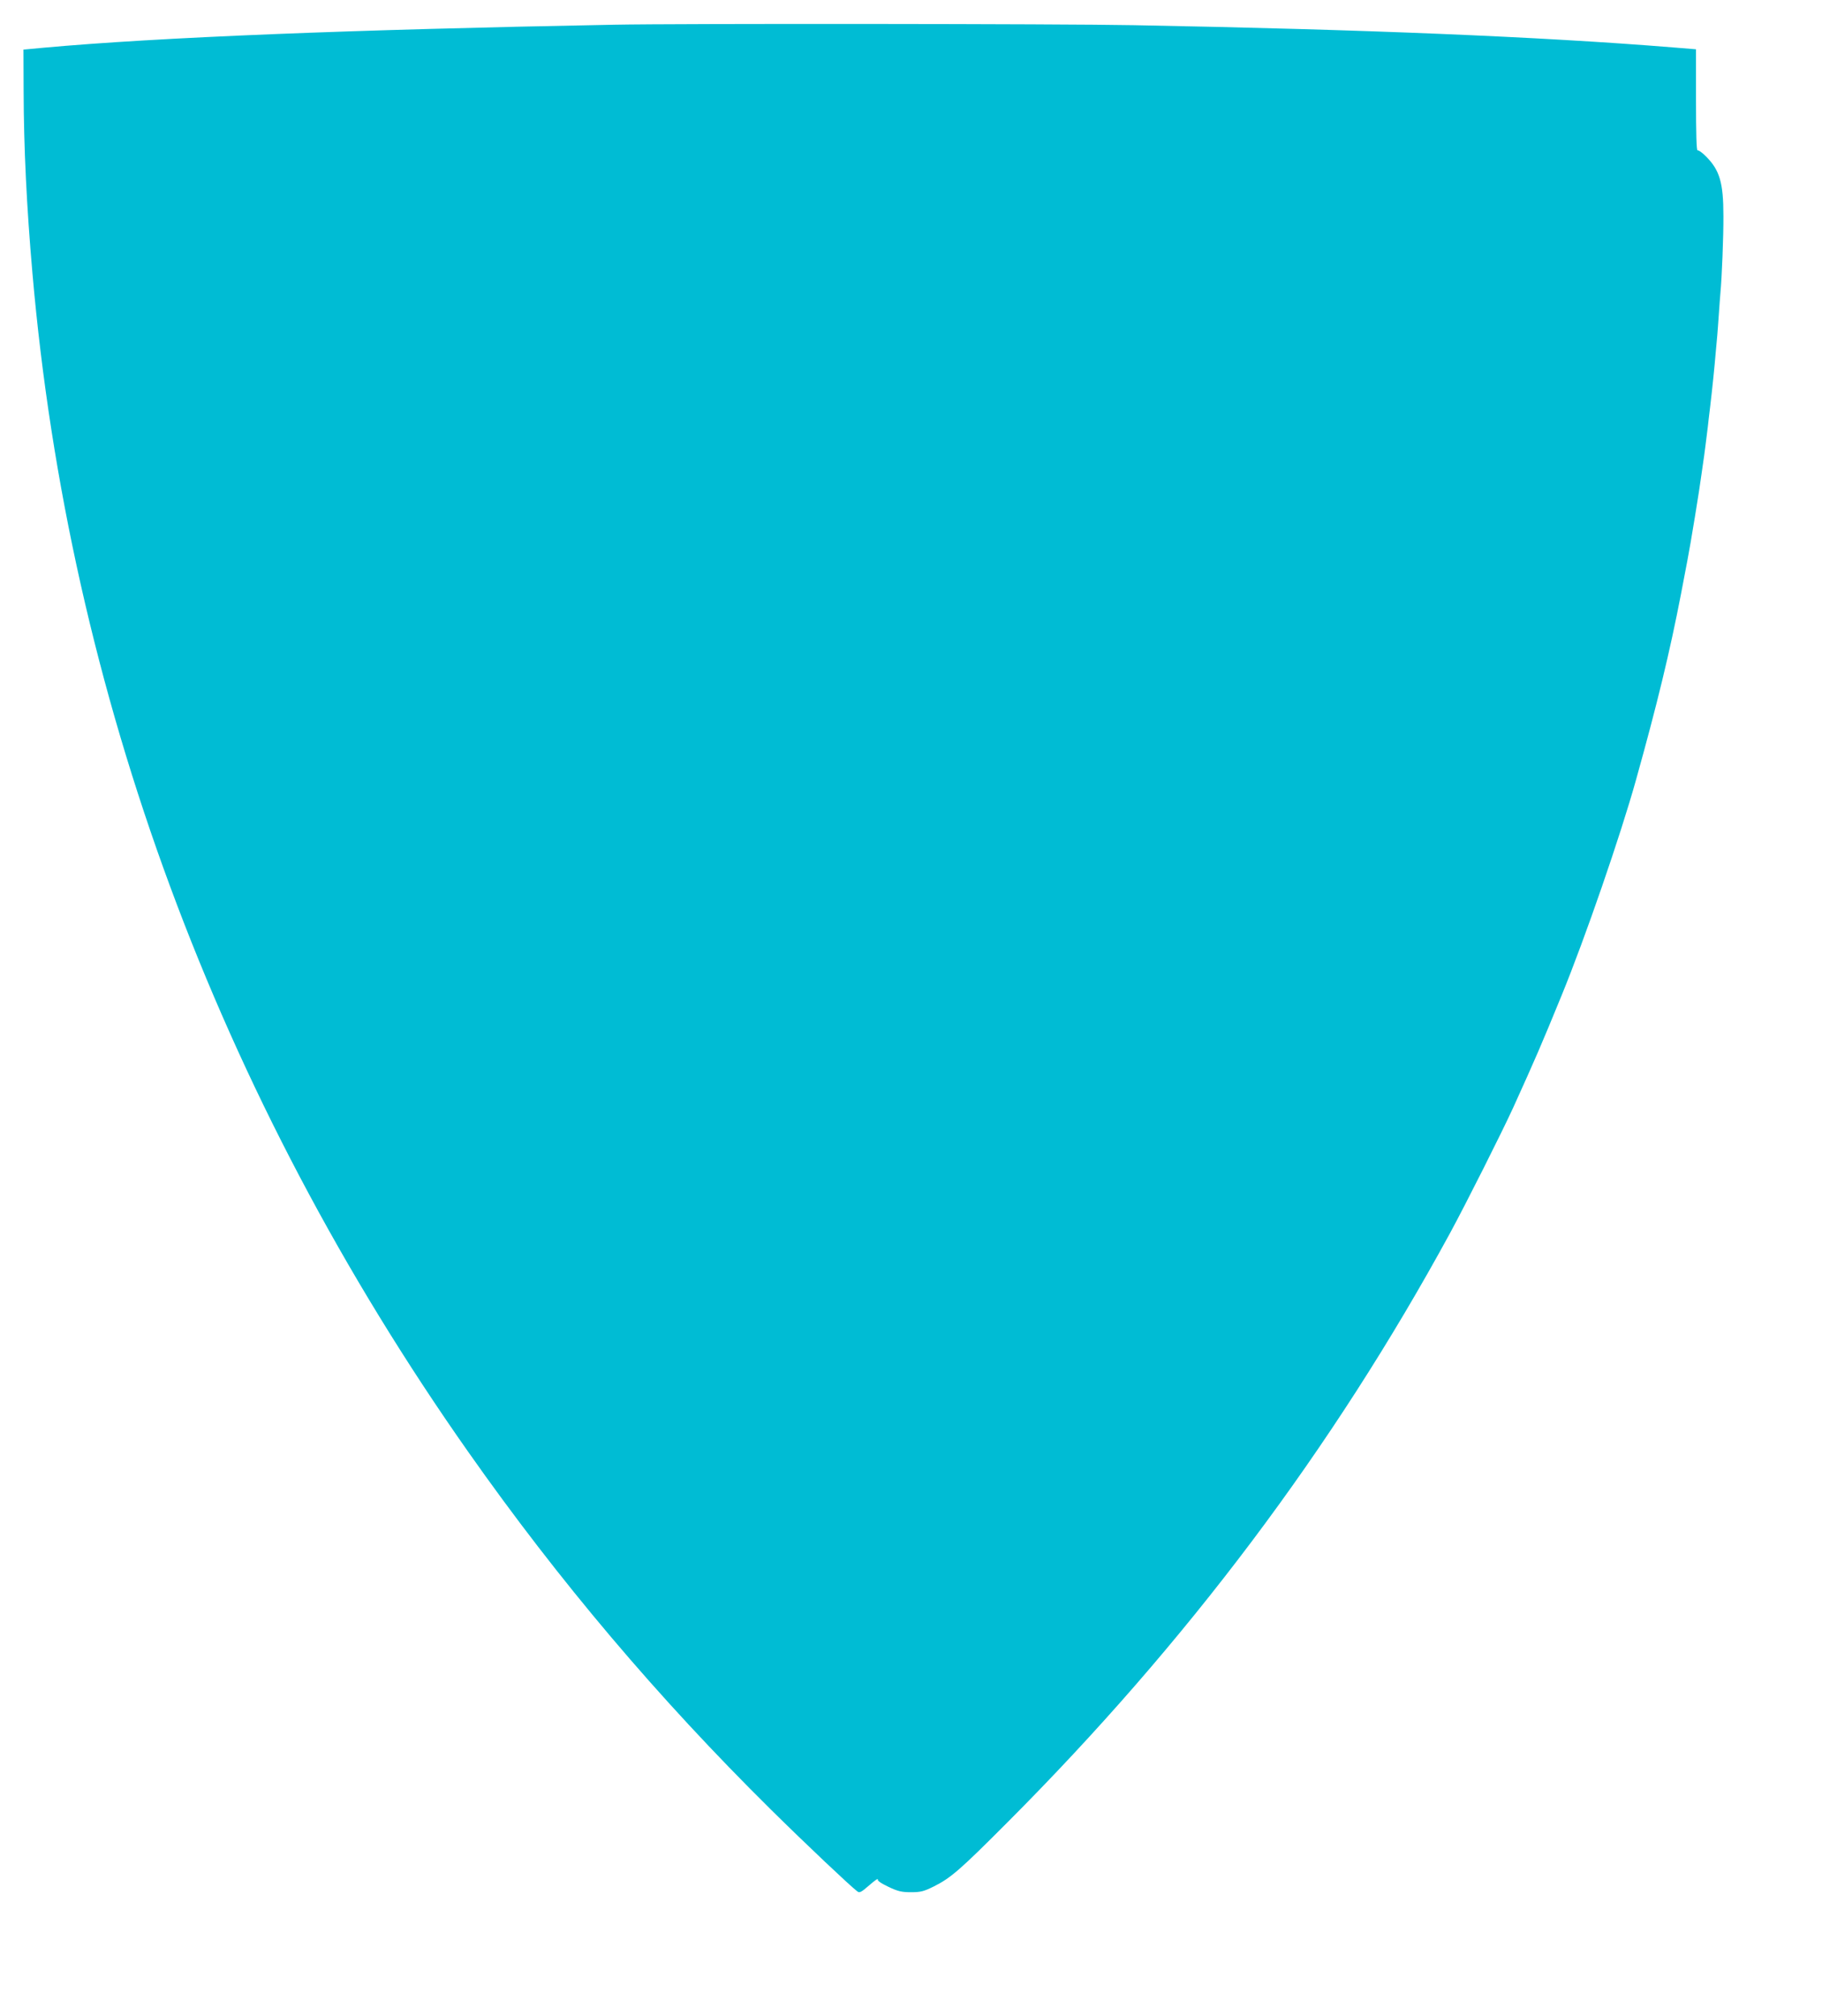 <?xml version="1.0" standalone="no"?>
<!DOCTYPE svg PUBLIC "-//W3C//DTD SVG 20010904//EN"
 "http://www.w3.org/TR/2001/REC-SVG-20010904/DTD/svg10.dtd">
<svg version="1.0" xmlns="http://www.w3.org/2000/svg"
 width="1157pt" height="1280pt" viewBox="0 0 1157 1280"
 preserveAspectRatio="xMidYMid meet">
<g transform="translate(0,1280) scale(0.1,-0.1)"
fill="#00bcd4" stroke="none">
<path d="M3900 12643 c-1671 -31 -2897 -80 -3623 -146 l-128 -12 1 -260 c1
-365 19 -735 56 -1160 232 -2666 1177 -5223 2768 -7485 576 -819 1202 -1559
1922 -2271 229 -226 497 -479 547 -518 15 -12 24 -8 77 38 33 29 57 46 54 38
-3 -9 18 -24 68 -48 61 -29 84 -34 144 -34 61 0 80 5 145 37 107 54 165 104
464 404 1141 1143 2069 2378 2813 3744 103 190 327 635 403 801 141 311 176
392 305 707 150 366 375 1018 473 1370 135 483 215 814 286 1182 19 102 37
196 40 210 19 95 80 469 90 550 4 25 8 56 10 70 5 29 24 179 30 230 2 19 8 73
14 120 15 126 29 265 36 350 4 41 8 91 10 110 2 19 6 80 10 135 4 55 8 116 10
135 9 92 20 360 19 490 0 210 -24 290 -110 376 -24 25 -49 42 -54 39 -7 -4
-10 109 -10 318 l0 324 -147 12 c-841 68 -1962 114 -3423 141 -455 9 -2889 11
-3300 3z"/>
</g>
</svg>
